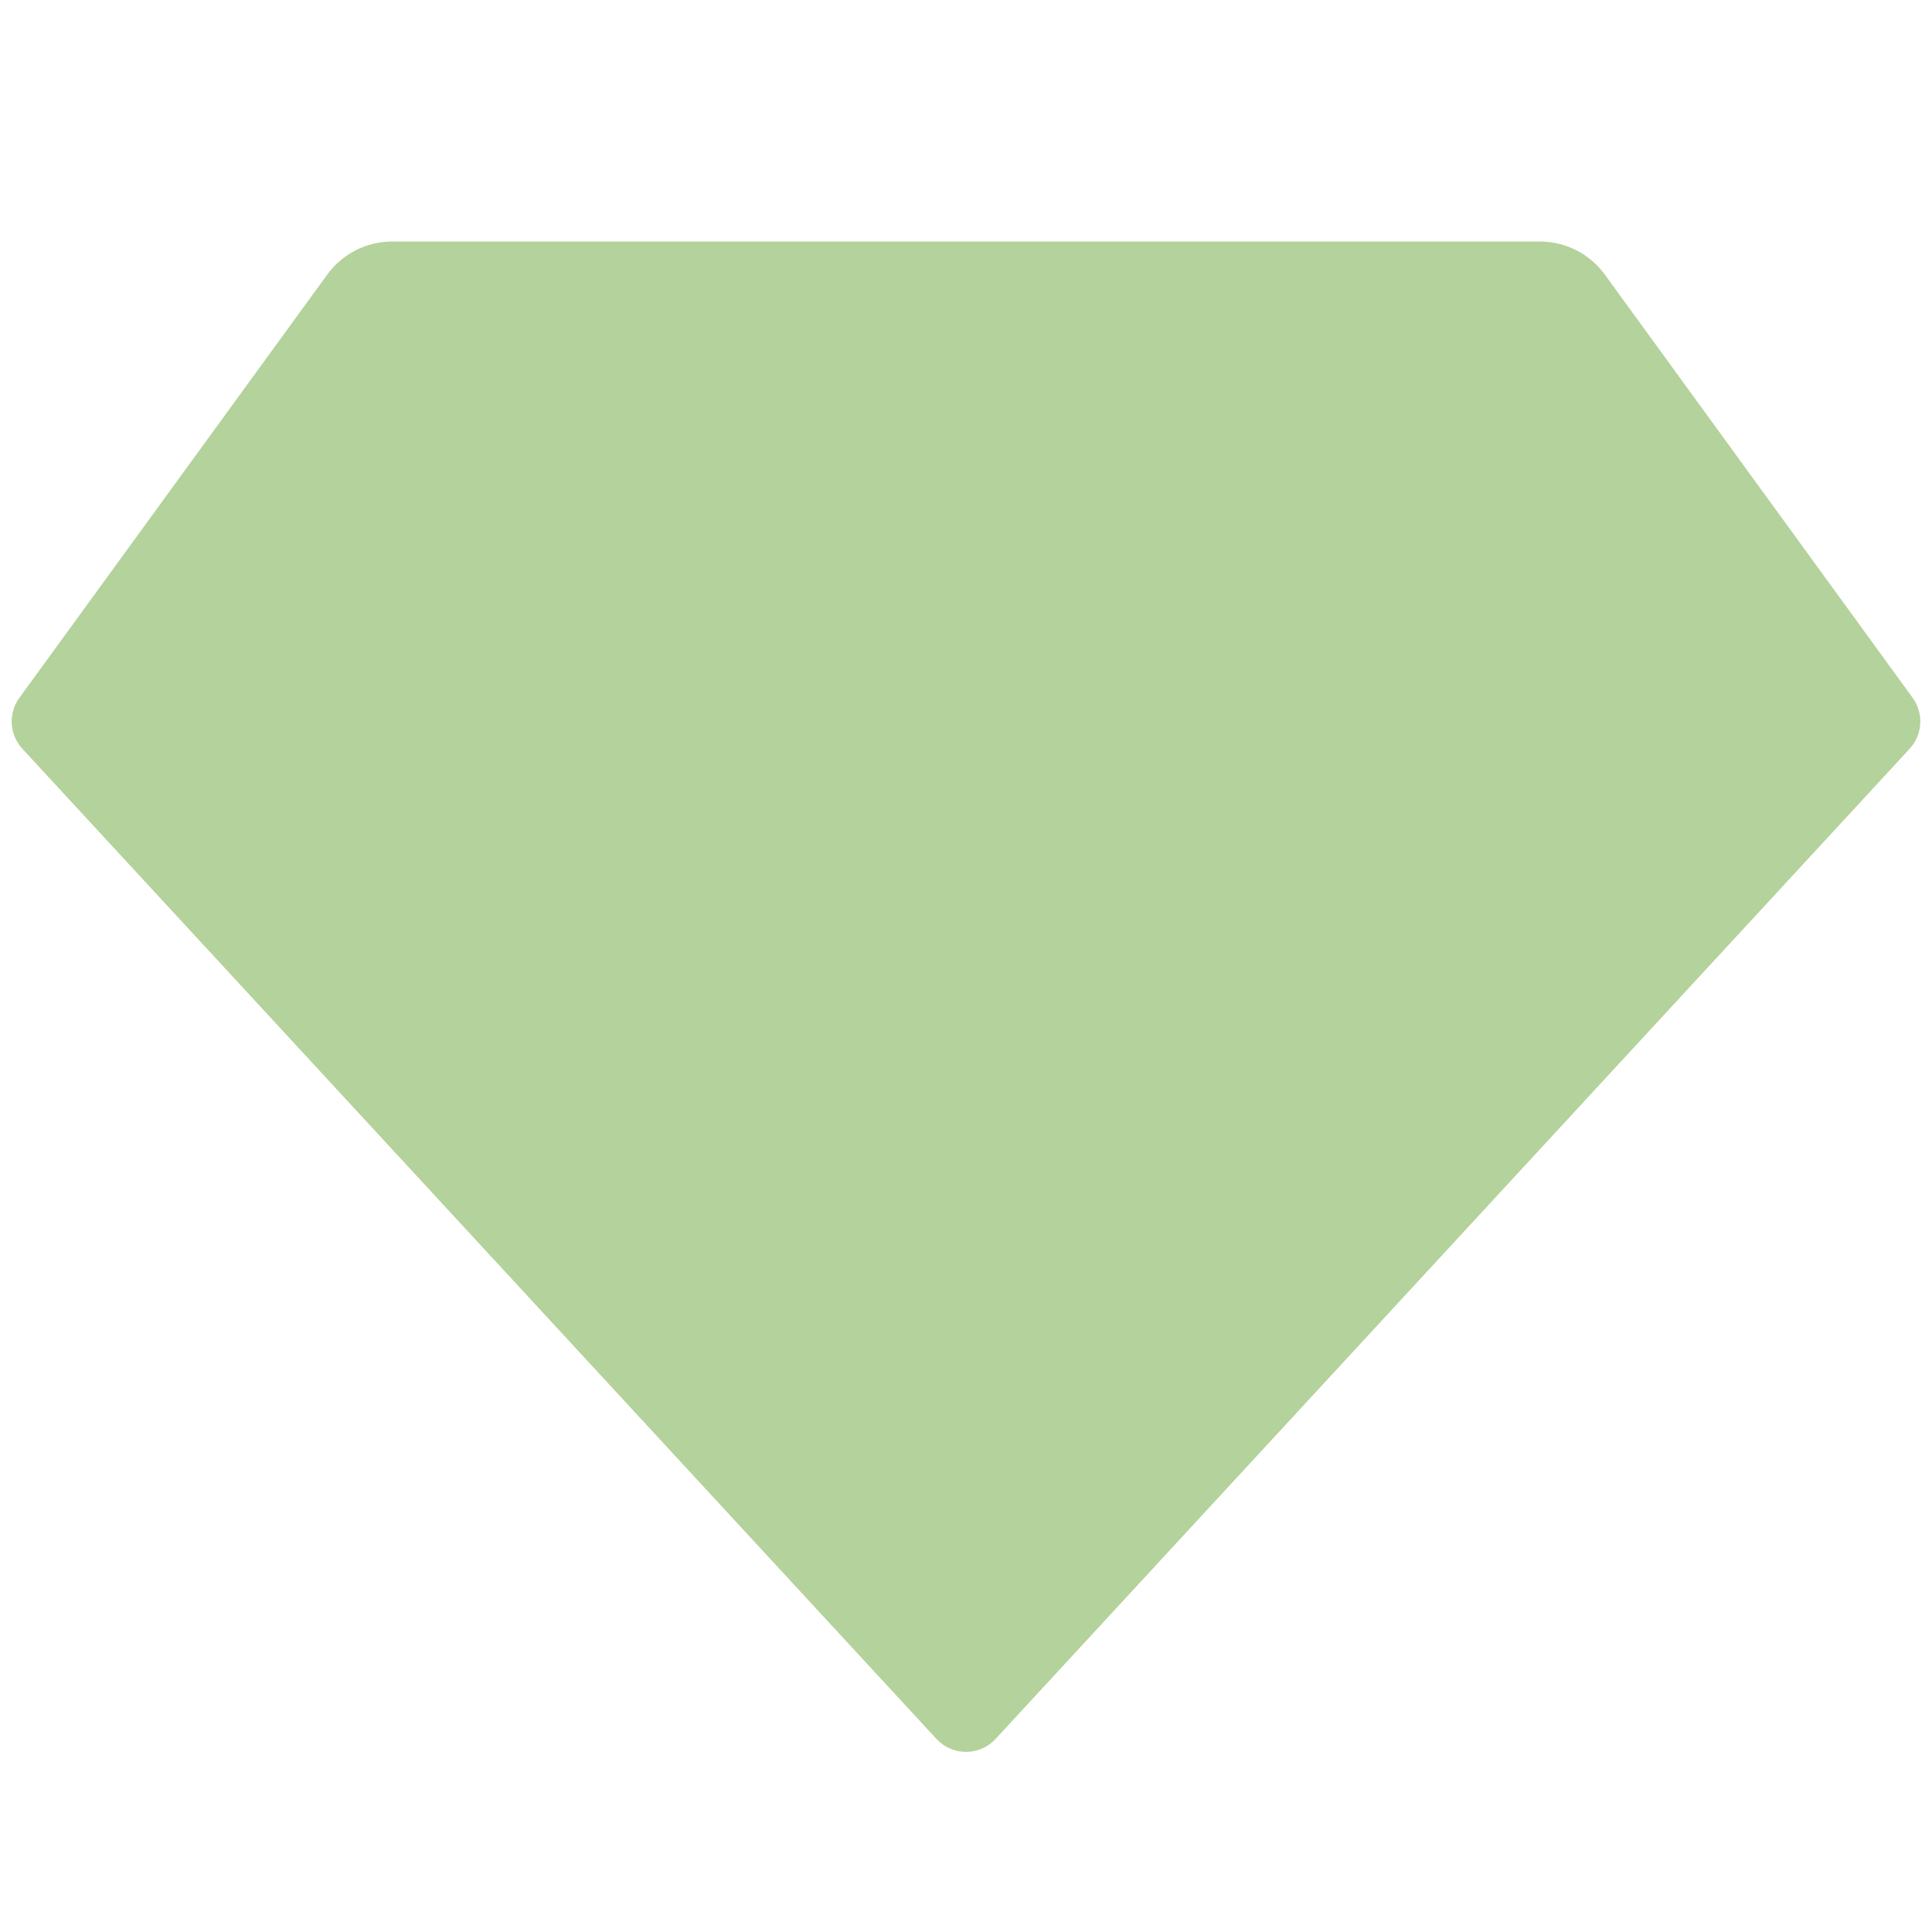 <svg width="60" height="60" viewBox="0 0 60 60" fill="none" xmlns="http://www.w3.org/2000/svg">
<g clip-path="url(#clip0_15231_225)">
<path d="M12.183 7.5H47.818C48.213 7.5 48.602 7.593 48.953 7.772C49.304 7.951 49.609 8.211 49.841 8.53L59.398 21.67C59.568 21.904 59.652 22.189 59.635 22.478C59.618 22.766 59.502 23.04 59.306 23.253L30.918 54.005C30.801 54.132 30.659 54.232 30.501 54.301C30.343 54.37 30.173 54.406 30.001 54.406C29.828 54.406 29.658 54.37 29.5 54.301C29.342 54.232 29.2 54.132 29.083 54.005L0.696 23.255C0.499 23.042 0.382 22.768 0.365 22.479C0.349 22.19 0.433 21.904 0.603 21.67L10.161 8.53C10.393 8.211 10.697 7.951 11.048 7.772C11.4 7.593 11.789 7.5 12.183 7.5Z" fill="#B4D29B"/>
</g>
<defs>
<clipPath id="clip0_15231_225">
<rect width="60" height="60" fill="white"/>
</clipPath>
</defs>
</svg>
